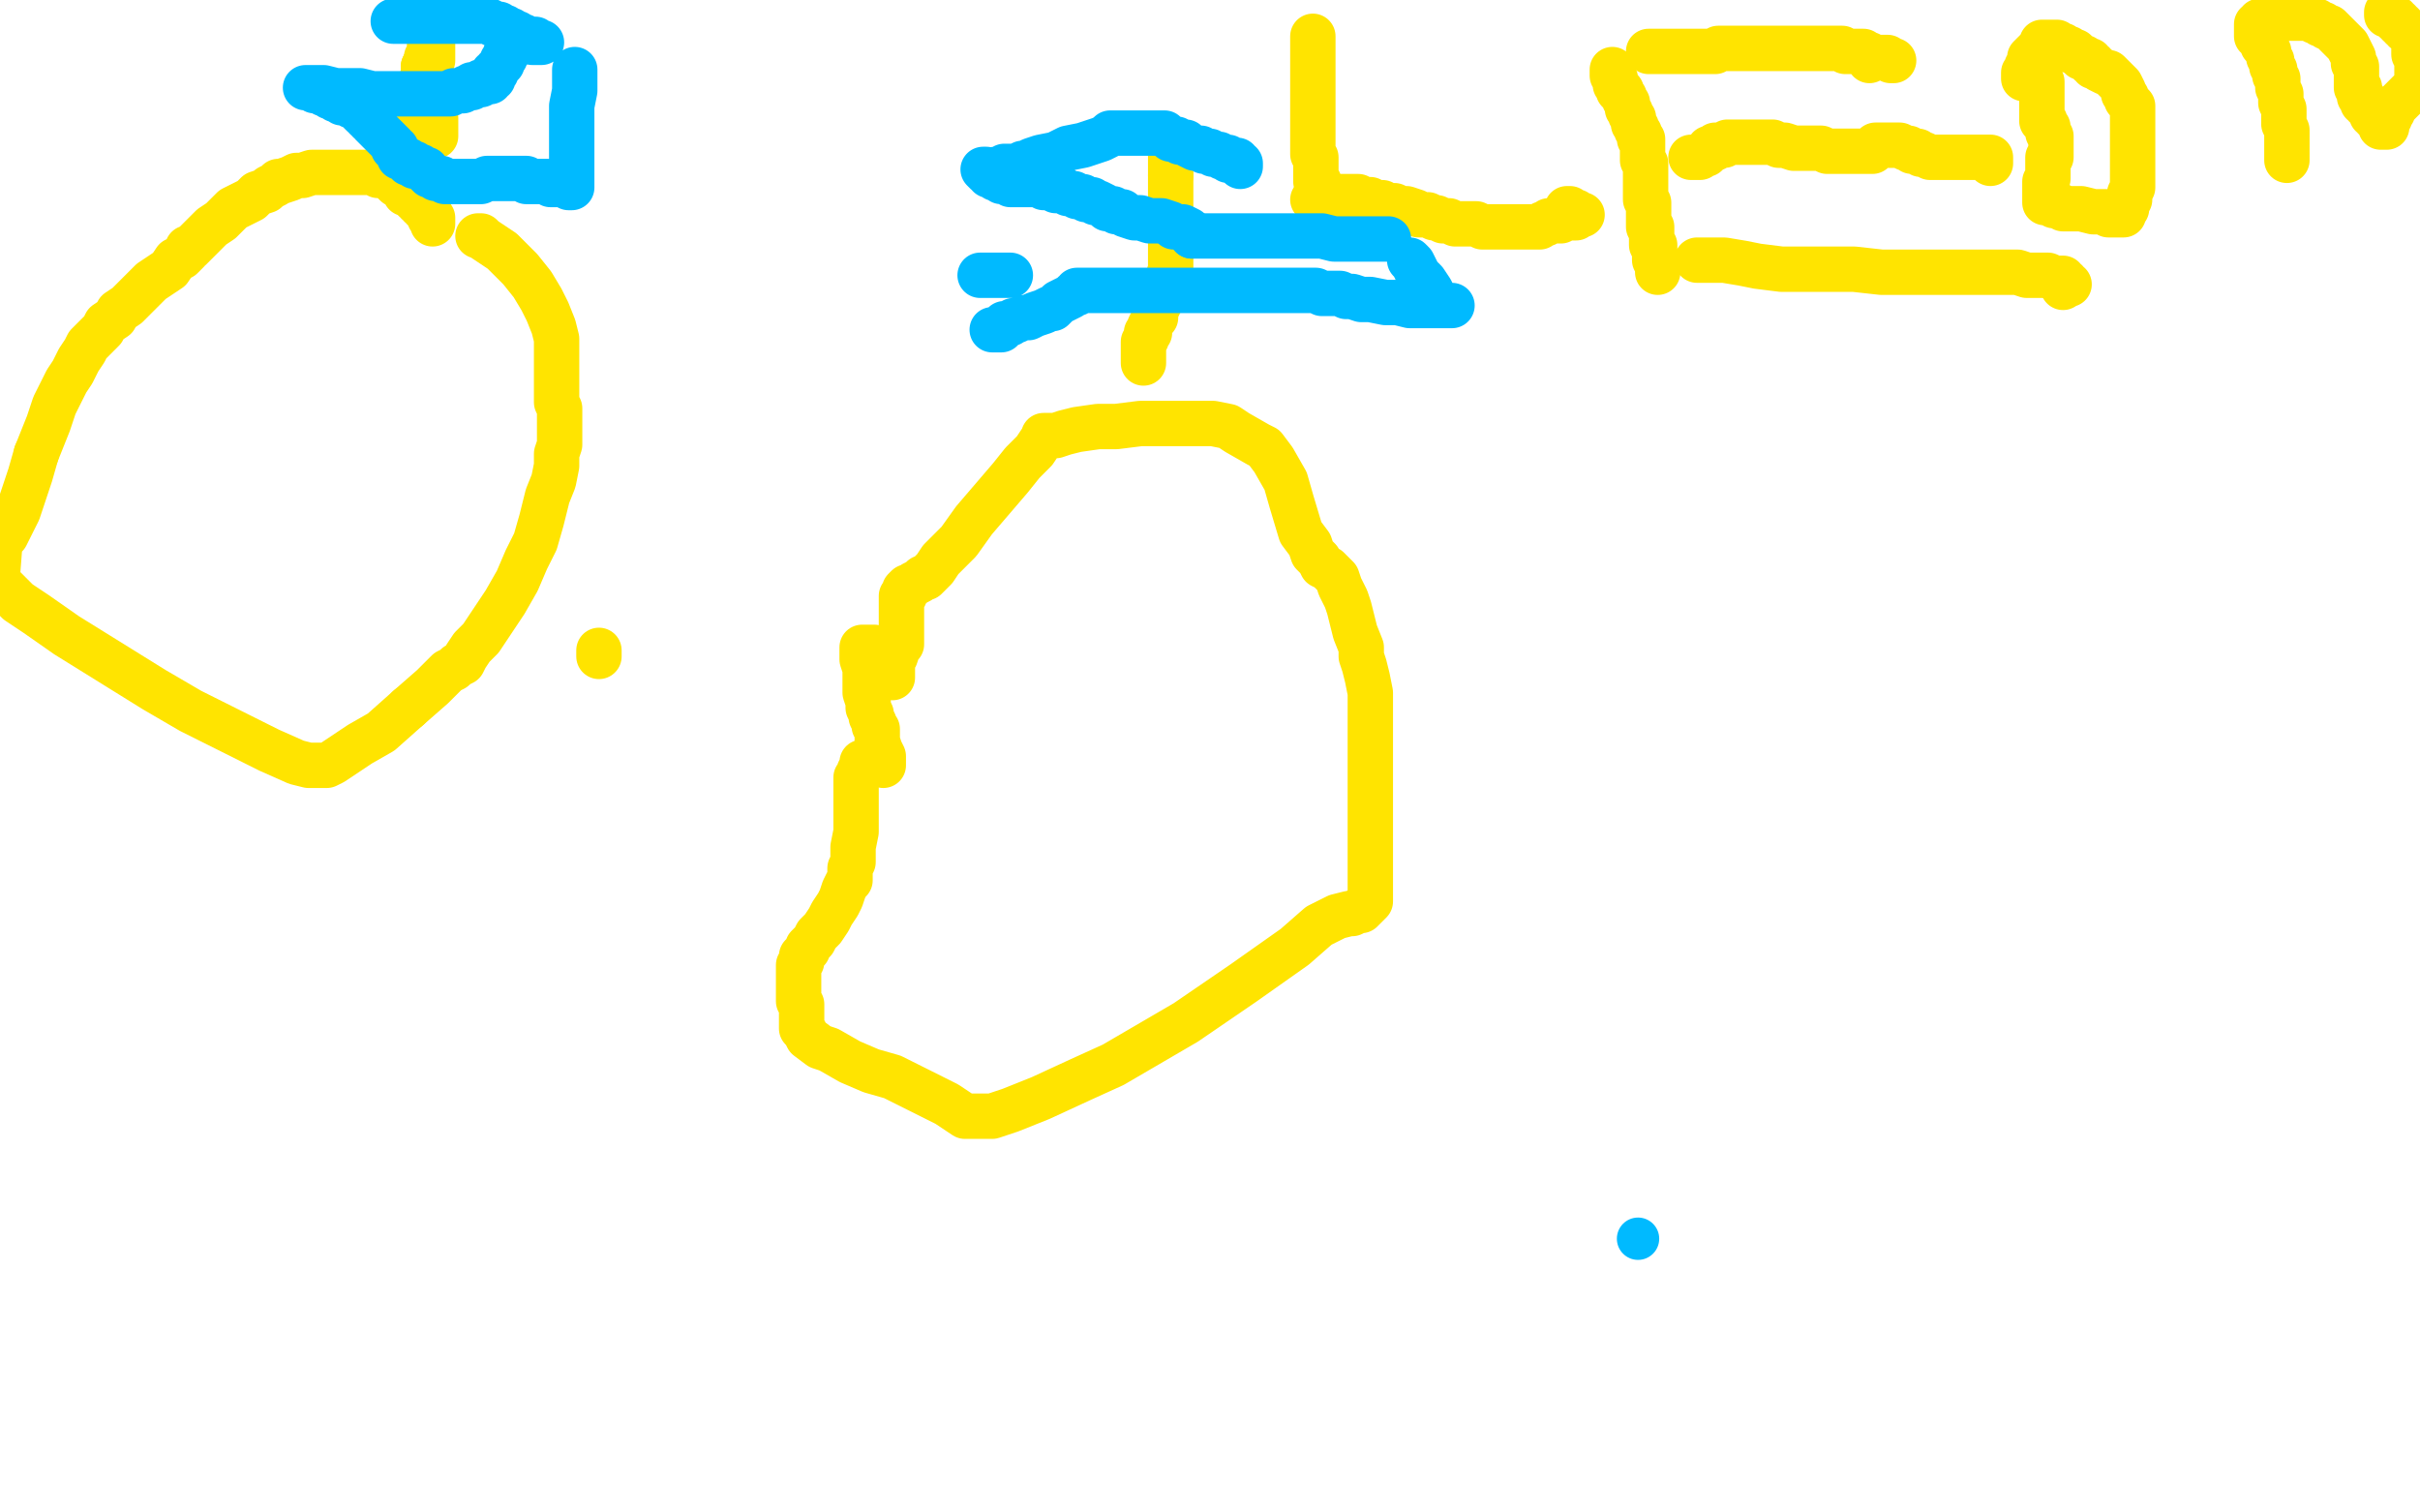 <?xml version="1.0" standalone="no"?>
<!DOCTYPE svg PUBLIC "-//W3C//DTD SVG 1.1//EN"
"http://www.w3.org/Graphics/SVG/1.1/DTD/svg11.dtd">

<svg width="800" height="500" version="1.1" xmlns="http://www.w3.org/2000/svg" xmlns:xlink="http://www.w3.org/1999/xlink" style="stroke-antialiasing: false"><desc>This SVG has been created on https://colorillo.com/</desc><rect x='0' y='0' width='800' height='500' style='fill: rgb(255,255,255); stroke-width:0' /><polyline points="198,217 198,216 198,216 198,215 198,215" style="fill: none; stroke: #ffe400; stroke-width: 15; stroke-linejoin: round; stroke-linecap: round; stroke-antialiasing: false; stroke-antialias: 0; opacity: 1.0"/>
<polyline points="434,12 434,13 434,13 434,14 434,14 434,15 434,15 434,16 434,16 434,17 434,16 434,15 434,14 434,13 434,12 434,13 434,14 434,15 434,16 434,17 434,18 434,19 434,20 434,21 434,22 434,23 434,24 434,25 434,26 434,27 434,28 434,29 434,30 434,31 434,32 434,33 434,34 434,35 434,36 434,37 434,38 434,39 434,40 434,41 434,42 434,43 434,44 434,45 434,46 434,47 434,48 434,49 434,50 434,51 435,52 435,53 435,54 435,55 435,56 435,57 435,58 435,59 435,60 436,60 436,61 436,62 436,63 436,64 436,65 436,66 437,66 437,67 437,66 437,65" style="fill: none; stroke: #ffe400; stroke-width: 15; stroke-linejoin: round; stroke-linecap: round; stroke-antialiasing: false; stroke-antialias: 0; opacity: 1.0"/>
<polyline points="434,66 435,66 435,66 436,66 437,66 437,65 438,65 439,65 440,65 441,65 442,65 443,65 444,65 446,65 448,65 449,65 450,66 452,66 453,66 454,67 456,67 457,67 458,68 460,68 461,68 463,69 464,69 465,69 468,70 469,71 470,71 472,71 474,72 475,72 477,73 479,73 481,74 483,74 485,74 486,74 488,74 490,75 492,75 494,75 495,75 497,75 499,75 501,75 504,75 505,75 507,75 508,75 509,75 510,74 511,74 512,73 513,73 514,73 515,73 516,73 516,72 517,72 518,72 519,72 520,72 521,72 521,71 522,71 523,71 522,71 521,71 521,70 520,70 519,70 519,69 518,69 519,69" style="fill: none; stroke: #ffe400; stroke-width: 15; stroke-linejoin: round; stroke-linecap: round; stroke-antialiasing: false; stroke-antialias: 0; opacity: 1.0"/>
<polyline points="533,23 533,24 533,24 533,25 533,25 534,26 534,26 534,27 534,28 535,29 535,30 536,30 536,31 537,32 537,33 538,34 538,35 538,36 539,37 539,38 540,39 540,41 541,42 541,43 542,44 542,45 542,46 543,46 543,47 543,48 543,49 543,50 543,51 543,52 543,53 544,54 544,55 544,56 544,57 544,58 544,59 544,60 544,61 544,62 544,63 544,64 544,65 544,66 545,67 545,68 545,69 545,70 545,71 545,72 545,73 545,74 545,75 546,75 546,76 546,77 546,78 546,79 546,80 546,81 547,81 547,82 547,83 547,84 547,85 547,86 548,86 548,87 548,88 548,89 548,90" style="fill: none; stroke: #ffe400; stroke-width: 15; stroke-linejoin: round; stroke-linecap: round; stroke-antialiasing: false; stroke-antialias: 0; opacity: 1.0"/>
<polyline points="545,17 546,17 546,17 547,17 548,17 549,17 550,17 551,17 552,17 553,17 554,17 555,17 556,17 558,17 559,17 560,17 561,17 562,17 563,17 564,17 565,17 566,17 567,17 568,16 569,16 570,16 571,16 572,16 573,16 574,16 575,16 576,16 577,16 578,16 579,16 580,16 581,16 582,16 583,16 584,16 586,16 587,16 589,16 590,16 591,16 592,16 593,16 595,16 597,16 598,16 599,16 600,16 601,16 602,16 603,16 604,16 605,16 606,16 607,16 608,16 609,16 610,17 611,17 612,17 613,17 614,17 615,17 616,17 616,18 617,18 618,18 619,19 620,19 621,19 622,19 623,19 624,19 625,20 626,20 625,20 624,19 623,19 622,19 621,19 620,19 619,19 618,19 618,20" style="fill: none; stroke: #ffe400; stroke-width: 15; stroke-linejoin: round; stroke-linecap: round; stroke-antialiasing: false; stroke-antialias: 0; opacity: 1.0"/>
<polyline points="559,52 560,52 560,52 561,52 561,52 562,52 562,52 563,51 564,51 565,50 565,49 566,49 567,49 567,48 568,48 569,48 570,48 571,47 572,47 573,47 575,47 577,47 579,47 581,47 583,47 585,47 586,47 588,48 589,48 590,48 593,49 595,49 596,49 598,49 599,49 600,49 602,49 604,50 605,50 606,50 608,50 609,50 610,50 611,50 612,50 613,50 614,50 615,50 616,50 617,50 618,50 619,50 619,49 620,49 620,48 621,48 622,48 623,48 625,48 626,48 627,48 628,48 630,49 631,49 632,50 633,50 634,50 635,51 636,51 638,52 639,52 640,52 641,52 642,52 643,52 644,52 645,52 646,52 647,52 648,52 649,52 650,52 651,52 652,52 653,52 654,52 655,52 656,52 657,52 658,52 658,53 658,54" style="fill: none; stroke: #ffe400; stroke-width: 15; stroke-linejoin: round; stroke-linecap: round; stroke-antialiasing: false; stroke-antialias: 0; opacity: 1.0"/>
<polyline points="561,86 562,86 562,86 563,86 563,86 564,86 566,86 567,86 570,86 576,87 581,88 589,89 597,89 605,89 613,89 622,90 625,90 628,90 629,90 630,90 631,90 632,90 633,90 635,90 636,90 639,90 643,90 645,90 647,90 648,90 649,90 650,90 651,90 652,90 654,90 655,90 656,90 658,90 659,90 661,90 663,90 667,90 670,91 674,91 677,91 679,92 680,92 681,92 682,92 682,93 683,93 683,94 684,94 683,94 682,95" style="fill: none; stroke: #ffe400; stroke-width: 15; stroke-linejoin: round; stroke-linecap: round; stroke-antialiasing: false; stroke-antialias: 0; opacity: 1.0"/>
<polyline points="669,26 669,25 669,25 669,24 669,24 670,24 670,24 670,23 670,23 670,22 671,21 671,20 671,19 672,18 673,17 674,16 675,15 675,14 676,14 677,14 678,14 679,14 680,14 681,15 682,15 683,16 684,16 685,17 686,17 687,18 688,19 689,19 690,20 691,20 691,21 692,21 692,22 693,22 694,23 696,24 697,24 698,25 699,26 700,27 701,28 702,30 702,31 703,32 703,33 704,34 705,35 705,36 705,37 705,38 705,39 705,40 705,41 705,42 705,44 705,45 705,46 705,47 705,48 705,49 705,50 705,51 705,53 705,55 705,56 705,58 705,59 705,61 705,62 704,64 704,65 704,66 703,67 703,68 703,69 702,70 702,71 701,71 700,71 699,71 698,71 697,71 696,70 695,70 694,70 692,70 688,69 687,69 685,69 682,69 681,68 679,68 678,67 677,67 676,67 676,66 676,65 676,64 676,63 676,62 676,61 676,60 677,59 677,58 677,57 677,56 677,55 677,54 677,53 677,52 678,52 678,51 678,50 678,49 678,48 678,47 678,46 678,45 677,44 677,43 677,42 676,41 676,40 675,40 675,39 675,38 675,37 675,36 675,35 675,34 675,33 675,32 675,31 675,30 675,29 675,28 675,27" style="fill: none; stroke: #ffe400; stroke-width: 15; stroke-linejoin: round; stroke-linecap: round; stroke-antialiasing: false; stroke-antialias: 0; opacity: 1.0"/>
<polyline points="756,53 756,52 756,52 756,51 756,51 756,50 756,50 756,49 756,48 756,47 756,46 756,45 756,44 756,43 755,41 755,40 755,39 755,38 755,36 754,34 754,33 754,31 753,29 753,28 753,26 752,25 752,23 751,22 751,20 750,19 750,18 750,17 749,16 749,15 748,15 748,14 747,13 747,12 746,12 746,11 746,10 746,9 746,8 747,8 747,7 748,7 749,7 750,7 751,7 752,7 753,7 754,6 755,6 756,6 757,6 758,6 759,6 760,6 761,6 762,6 763,6 764,6 765,7 766,7 767,8 768,8 769,9 770,9 771,10 772,11 773,12 774,13 775,14 776,15 777,17 778,19 778,20 778,21 779,22 779,23 779,24 779,26 779,27 779,28 779,29 780,29 780,30 780,31 780,32 781,32 781,33 781,34 782,34 782,35 783,35 783,36 784,37 784,38 785,38 785,39 786,39 786,40 787,41 787,42 788,42 789,42 789,41 789,40 790,39 790,38 791,37 791,36 792,35 793,34 795,32 796,31 798,29 799,27 799,20 799,19 798,18 798,17 798,16 798,15 798,14 798,13 798,12 797,12 797,11 796,10 795,10 795,9 794,9 794,8 793,8 793,7 792,7 792,6 791,6 790,5 789,4 789,5" style="fill: none; stroke: #ffe400; stroke-width: 15; stroke-linejoin: round; stroke-linecap: round; stroke-antialiasing: false; stroke-antialias: 0; opacity: 1.0"/>
<polyline points="295,224 295,223 295,223 295,222 295,222 295,221 295,221 295,220 295,220 295,218 296,217 297,214 298,213 298,208 298,202 298,198 298,197 299,197 299,196 299,195 300,194 301,194 302,193 304,192 305,191 306,191 307,190 308,189 309,188 311,185 317,179 322,172 328,165 334,158 338,153 342,149 344,146 345,145 345,144 346,144 347,144 349,144 352,143 356,142 363,141 369,141 377,140 384,140 394,140 398,140 401,140 406,141 409,143 416,147 418,148 421,152 425,159 427,166 430,176 433,180 434,183 436,185 437,187 439,188 440,189 442,191 443,194 445,198 446,201 447,205 448,209 450,214 450,217 451,220 452,224 453,229 453,235 453,241 453,249 453,258 453,267 453,274 453,284 453,289 453,292 453,295 453,297 453,298 452,299 451,300 450,301 449,301 447,302 446,302 442,303 440,304 436,306 428,313 411,325 392,338 368,352 357,357 344,363 334,367 328,369 324,369 321,369 319,369 316,367 313,365 309,363 305,361 301,359 295,356 288,354 281,351 274,347 271,346 267,343 266,341 265,340 265,339 265,338 265,337 265,336 265,335 265,334 265,332 264,331 264,329 264,328 264,326 264,324 264,323 264,321 264,320 264,319 265,318 265,317 265,316 266,315 267,314 267,313 268,312 269,311 270,309 272,307 274,304 275,302 277,299 278,297 279,294 280,292 281,291 281,289 281,287 282,285 282,283 282,280 283,275 283,271 283,268 283,265 283,263 283,260 283,259 283,257 284,256 284,255 285,253 285,252" style="fill: none; stroke: #ffe400; stroke-width: 15; stroke-linejoin: round; stroke-linecap: round; stroke-antialiasing: false; stroke-antialias: 0; opacity: 1.0"/>
<polyline points="292,253 292,252 292,252 292,251 292,251 292,250 292,250 291,248 291,248 290,245 290,245 290,244 290,244 290,243 290,242 290,241 289,240 289,239 288,237 288,236 287,234 287,232 286,229 286,224 286,221 285,218 285,216 285,215 285,214 286,214 287,214 288,214 289,214" style="fill: none; stroke: #ffe400; stroke-width: 15; stroke-linejoin: round; stroke-linecap: round; stroke-antialiasing: false; stroke-antialias: 0; opacity: 1.0"/>
<polyline points="378,120 378,119 378,119 378,118 378,118 378,117 378,116 378,115 378,114 378,113 379,112 379,110 380,110 380,109 380,108 381,106 382,105 382,103 383,101 384,99 385,98 385,95 386,92 387,89 387,88 387,87 387,86 387,85 387,83 387,81 387,80 387,79 387,78 387,77 387,75 387,74 387,73 387,72 387,70 387,69 387,68 387,66 387,65 387,64 387,63 387,62 387,61 387,60 387,59 387,58" style="fill: none; stroke: #ffe400; stroke-width: 15; stroke-linejoin: round; stroke-linecap: round; stroke-antialiasing: false; stroke-antialias: 0; opacity: 1.0"/>
<polyline points="387,58 387,57 387,56 387,55 387,54 387,53 387,52 387,51 387,50 387,49 387,48 387,47" style="fill: none; stroke: #ffe400; stroke-width: 15; stroke-linejoin: round; stroke-linecap: round; stroke-antialiasing: false; stroke-antialias: 0; opacity: 1.0"/>
<polyline points="324,91 325,91 325,91 326,91 327,91 328,91 329,91 331,91 332,91 333,91 334,91" style="fill: none; stroke: #00baff; stroke-width: 15; stroke-linejoin: round; stroke-linecap: round; stroke-antialiasing: false; stroke-antialias: 0; opacity: 1.0"/>
<polyline points="329,109 328,109 328,109 329,109 329,109 330,109 330,109 331,109 331,109 331,108 332,108 332,107 334,107 335,106 336,106 338,105 340,105 342,104 345,103 347,102 348,102 350,100 352,99 354,98 355,97 356,97 356,96 357,96 358,96 359,96 360,96 361,96 362,96 363,96 364,96 365,96 366,96 368,96 369,96 370,96 371,96 372,96 374,96 375,96 376,96 378,96 380,96 381,96 383,96 384,96 387,96 388,96 390,96 391,96 393,96 394,96 396,96 397,96 399,96 400,96 402,96 404,96 407,96 409,96 411,96 414,96 416,96 418,96 420,96 422,96 424,96 426,96 428,96 430,96 431,96 433,96 435,96 437,97 439,97 440,97 443,97 445,98 447,98 450,99 453,99 458,100 462,100 466,101 469,101 472,101 474,101 476,101 478,101 479,101 480,101 479,101 478,101 476,101 476,100 475,99 474,98 473,96 471,93 469,91 467,87 466,86" style="fill: none; stroke: #00baff; stroke-width: 15; stroke-linejoin: round; stroke-linecap: round; stroke-antialiasing: false; stroke-antialias: 0; opacity: 1.0"/>
<circle cx="541.5" cy="409.5" r="7" style="fill: #00baff; stroke-antialiasing: false; stroke-antialias: 0; opacity: 1.0"/>
<polyline points="459,79 458,79 458,79 457,79 457,79 455,79 455,79 453,79 453,79 450,79 450,79 446,79 446,79 443,79 441,79 437,78 435,78 433,78 431,78 429,78 426,78 423,78 420,78 416,78 411,78 407,78 404,78 399,78 397,78 396,78 395,78 394,78" style="fill: none; stroke: #00baff; stroke-width: 15; stroke-linejoin: round; stroke-linecap: round; stroke-antialiasing: false; stroke-antialias: 0; opacity: 1.0"/>
<polyline points="394,78 394,77 393,77 393,76 391,75 390,75 388,75 387,74 384,73 382,73 380,73 377,72 375,72 372,71 371,70 369,70 368,69 366,69 365,68 363,67 362,67 361,66 360,66 359,66 358,65 357,65 356,65 355,64 354,64 353,64 352,63 351,63 350,63 349,63 348,62 347,62 346,62 345,62 344,61 342,61 340,61 338,61 336,61 334,61 333,60 331,60 330,59 329,59 328,58 327,58 327,57 326,57 325,56 326,56 327,57 328,57 329,57 329,56 330,56 331,56 332,55 333,55 334,55 335,55 336,55 338,54 339,54 341,53 344,52 349,51 353,49 358,48 361,47 364,46 366,45 367,44 368,44 369,44 371,44 372,44 374,44 375,44 376,44 377,44 378,44 379,44 380,44 381,44 382,44 383,44 384,44 385,44 386,45 387,46 389,46 390,47 392,47 393,48 395,49 396,49 397,49 398,50 399,50 400,50 401,51 403,51 404,52 405,52 406,52 406,53 407,53 408,53 409,53 409,54 410,54 410,55 410,54" style="fill: none; stroke: #00baff; stroke-width: 15; stroke-linejoin: round; stroke-linecap: round; stroke-antialiasing: false; stroke-antialias: 0; opacity: 1.0"/>
<polyline points="158,78 159,78 159,78 160,79 160,79 163,81 163,81 166,83 166,83 172,89 172,89 176,94 176,94 179,99 181,103 183,108 184,112 184,116 184,120 184,123 184,127 184,130 184,133 185,135 185,137 185,139 185,142 185,144 185,147 184,150 184,154 183,159 181,164 179,172 177,179 174,185 171,192 167,199 163,205 159,211 156,214 154,217 153,219 151,220 150,221 148,222 143,227 135,234" style="fill: none; stroke: #ffe400; stroke-width: 15; stroke-linejoin: round; stroke-linecap: round; stroke-antialiasing: false; stroke-antialias: 0; opacity: 1.0"/>
<polyline points="135,234 126,242 119,246 113,250 110,252 108,253 107,253 106,253 105,253 102,253 98,252 89,248 63,235 51,228 22,210 12,203 6,199 -1,192 0,179 2,177 4,173 6,169 8,163 10,157 12,150" style="fill: none; stroke: #ffe400; stroke-width: 15; stroke-linejoin: round; stroke-linecap: round; stroke-antialiasing: false; stroke-antialias: 0; opacity: 1.0"/>
<polyline points="12,150 16,140 18,134 20,130 22,126 24,123 26,119 28,116 29,114 32,111 34,109 35,107 38,105 39,103 42,101 45,98 48,95 50,93 53,91 56,89 58,86 60,85 61,84 62,83 62,82 63,82 65,80 66,79 68,77 70,75 73,73 75,71 77,69 79,68 81,67 83,66 85,64 88,63 89,62 91,61 92,60 93,60 96,59 98,58 100,58 103,57 105,57 109,57 112,57 114,57 116,57 117,57 119,57 120,57 122,57 124,57 125,58 127,58 129,59 131,61 133,62 134,64 136,64 137,66 138,66 138,67 139,67 139,68 140,68 140,69 141,69 141,70 142,70 142,71 142,72 143,72 143,73 143,74" style="fill: none; stroke: #ffe400; stroke-width: 15; stroke-linejoin: round; stroke-linecap: round; stroke-antialiasing: false; stroke-antialias: 0; opacity: 1.0"/>
<polyline points="138,54 138,53 138,53 138,52 138,52 138,51 138,51 138,50 138,49 138,48 138,47 138,46 138,45 138,44 138,43 138,42 138,41 138,40 138,39 138,38 138,37 138,36 138,35 138,34 138,33 139,33 139,32 139,31" style="fill: none; stroke: #ffe400; stroke-width: 15; stroke-linejoin: round; stroke-linecap: round; stroke-antialiasing: false; stroke-antialias: 0; opacity: 1.0"/>
<polyline points="139,28 139,27 140,26 140,25 140,24 140,23 140,22" style="fill: none; stroke: #ffe400; stroke-width: 15; stroke-linejoin: round; stroke-linecap: round; stroke-antialiasing: false; stroke-antialias: 0; opacity: 1.0"/>
<polyline points="140,22 141,22 141,21 141,20" style="fill: none; stroke: #ffe400; stroke-width: 15; stroke-linejoin: round; stroke-linecap: round; stroke-antialiasing: false; stroke-antialias: 0; opacity: 1.0"/>
<polyline points="139,31 139,30 139,29 139,28" style="fill: none; stroke: #ffe400; stroke-width: 15; stroke-linejoin: round; stroke-linecap: round; stroke-antialiasing: false; stroke-antialias: 0; opacity: 1.0"/>
<polyline points="141,20 141,19 142,18 142,17 142,16 142,15 142,14 142,13 142,12 143,12 143,13 143,14 143,15 143,16 143,17 143,18 143,19 143,20 142,20 142,21 142,22 142,23 142,24 142,25 142,26 142,27 142,28 142,29 142,31 142,32 142,33 142,35 143,36 143,38 144,39 144,41 144,42 144,43 144,44 144,45" style="fill: none; stroke: #ffe400; stroke-width: 15; stroke-linejoin: round; stroke-linecap: round; stroke-antialiasing: false; stroke-antialias: 0; opacity: 1.0"/>
<polyline points="130,7 131,7 131,7 132,7 132,7 133,7 133,7 135,7 135,7 137,7 137,7 138,7 138,7 140,7 141,7 143,7 144,7 146,7 148,7 151,7 152,7 154,7 156,7 157,7 159,7 160,7 161,7 162,7 163,8 164,8 165,8 166,9 167,9 168,10 169,10 170,11 171,11 172,12 173,12 174,13 175,13 176,13 177,13 177,14 178,14 179,14 178,14 177,14 176,14 175,13 174,13 173,13 172,13 171,13 171,14 170,14 170,15 169,15 169,16 168,17 167,18 167,19 166,20 166,21 165,22 164,23 164,24 163,24 163,25 163,26 162,26 162,27 161,27 160,27 159,27 159,28 158,28 157,28 156,28 156,29 155,29 154,29 153,30 152,30 151,30 150,30 149,31 148,31 147,31 146,31 145,31 144,31 143,31 142,31 141,31 140,31 139,31 138,31 137,31 136,31 135,31 134,31 133,31 132,31 131,31 130,31 129,31 127,31 123,31 119,30 115,30 111,30 107,29 105,29 103,29 102,29 101,29 102,29 103,29 104,29 104,30 105,30 106,30 107,31 108,31 109,32 110,32 111,32 111,33 112,33 113,33 113,34 114,34 115,34 116,34 116,35 117,35 118,36 119,36 119,37 120,38 121,38 121,39 122,39 122,40 123,40 123,41 124,42 125,43 126,44 127,45 128,46 129,47 130,48 130,49 131,49 131,50 132,51 132,52 133,52 134,53 135,53 135,54 136,54 137,54 137,55 138,55 139,55 140,56 141,56 141,57 142,58 143,58 144,59 145,59 146,59 147,60 148,60 150,60 151,60 153,60 154,60 155,60 156,60 157,60 158,60 159,60 161,59 162,59 163,59 164,59 165,59 166,59 167,59 168,59 169,59 170,59 171,59 172,59 173,59 174,59 174,60 176,60 177,60 178,60 179,60 181,60 182,61 184,61 185,61 186,61 187,61 188,61 188,62 189,62 189,61 189,60 189,56 189,51 189,45 189,39 189,35 190,30 190,27 190,25 190,23" style="fill: none; stroke: #00baff; stroke-width: 15; stroke-linejoin: round; stroke-linecap: round; stroke-antialiasing: false; stroke-antialias: 0; opacity: 1.0"/>
</svg>
